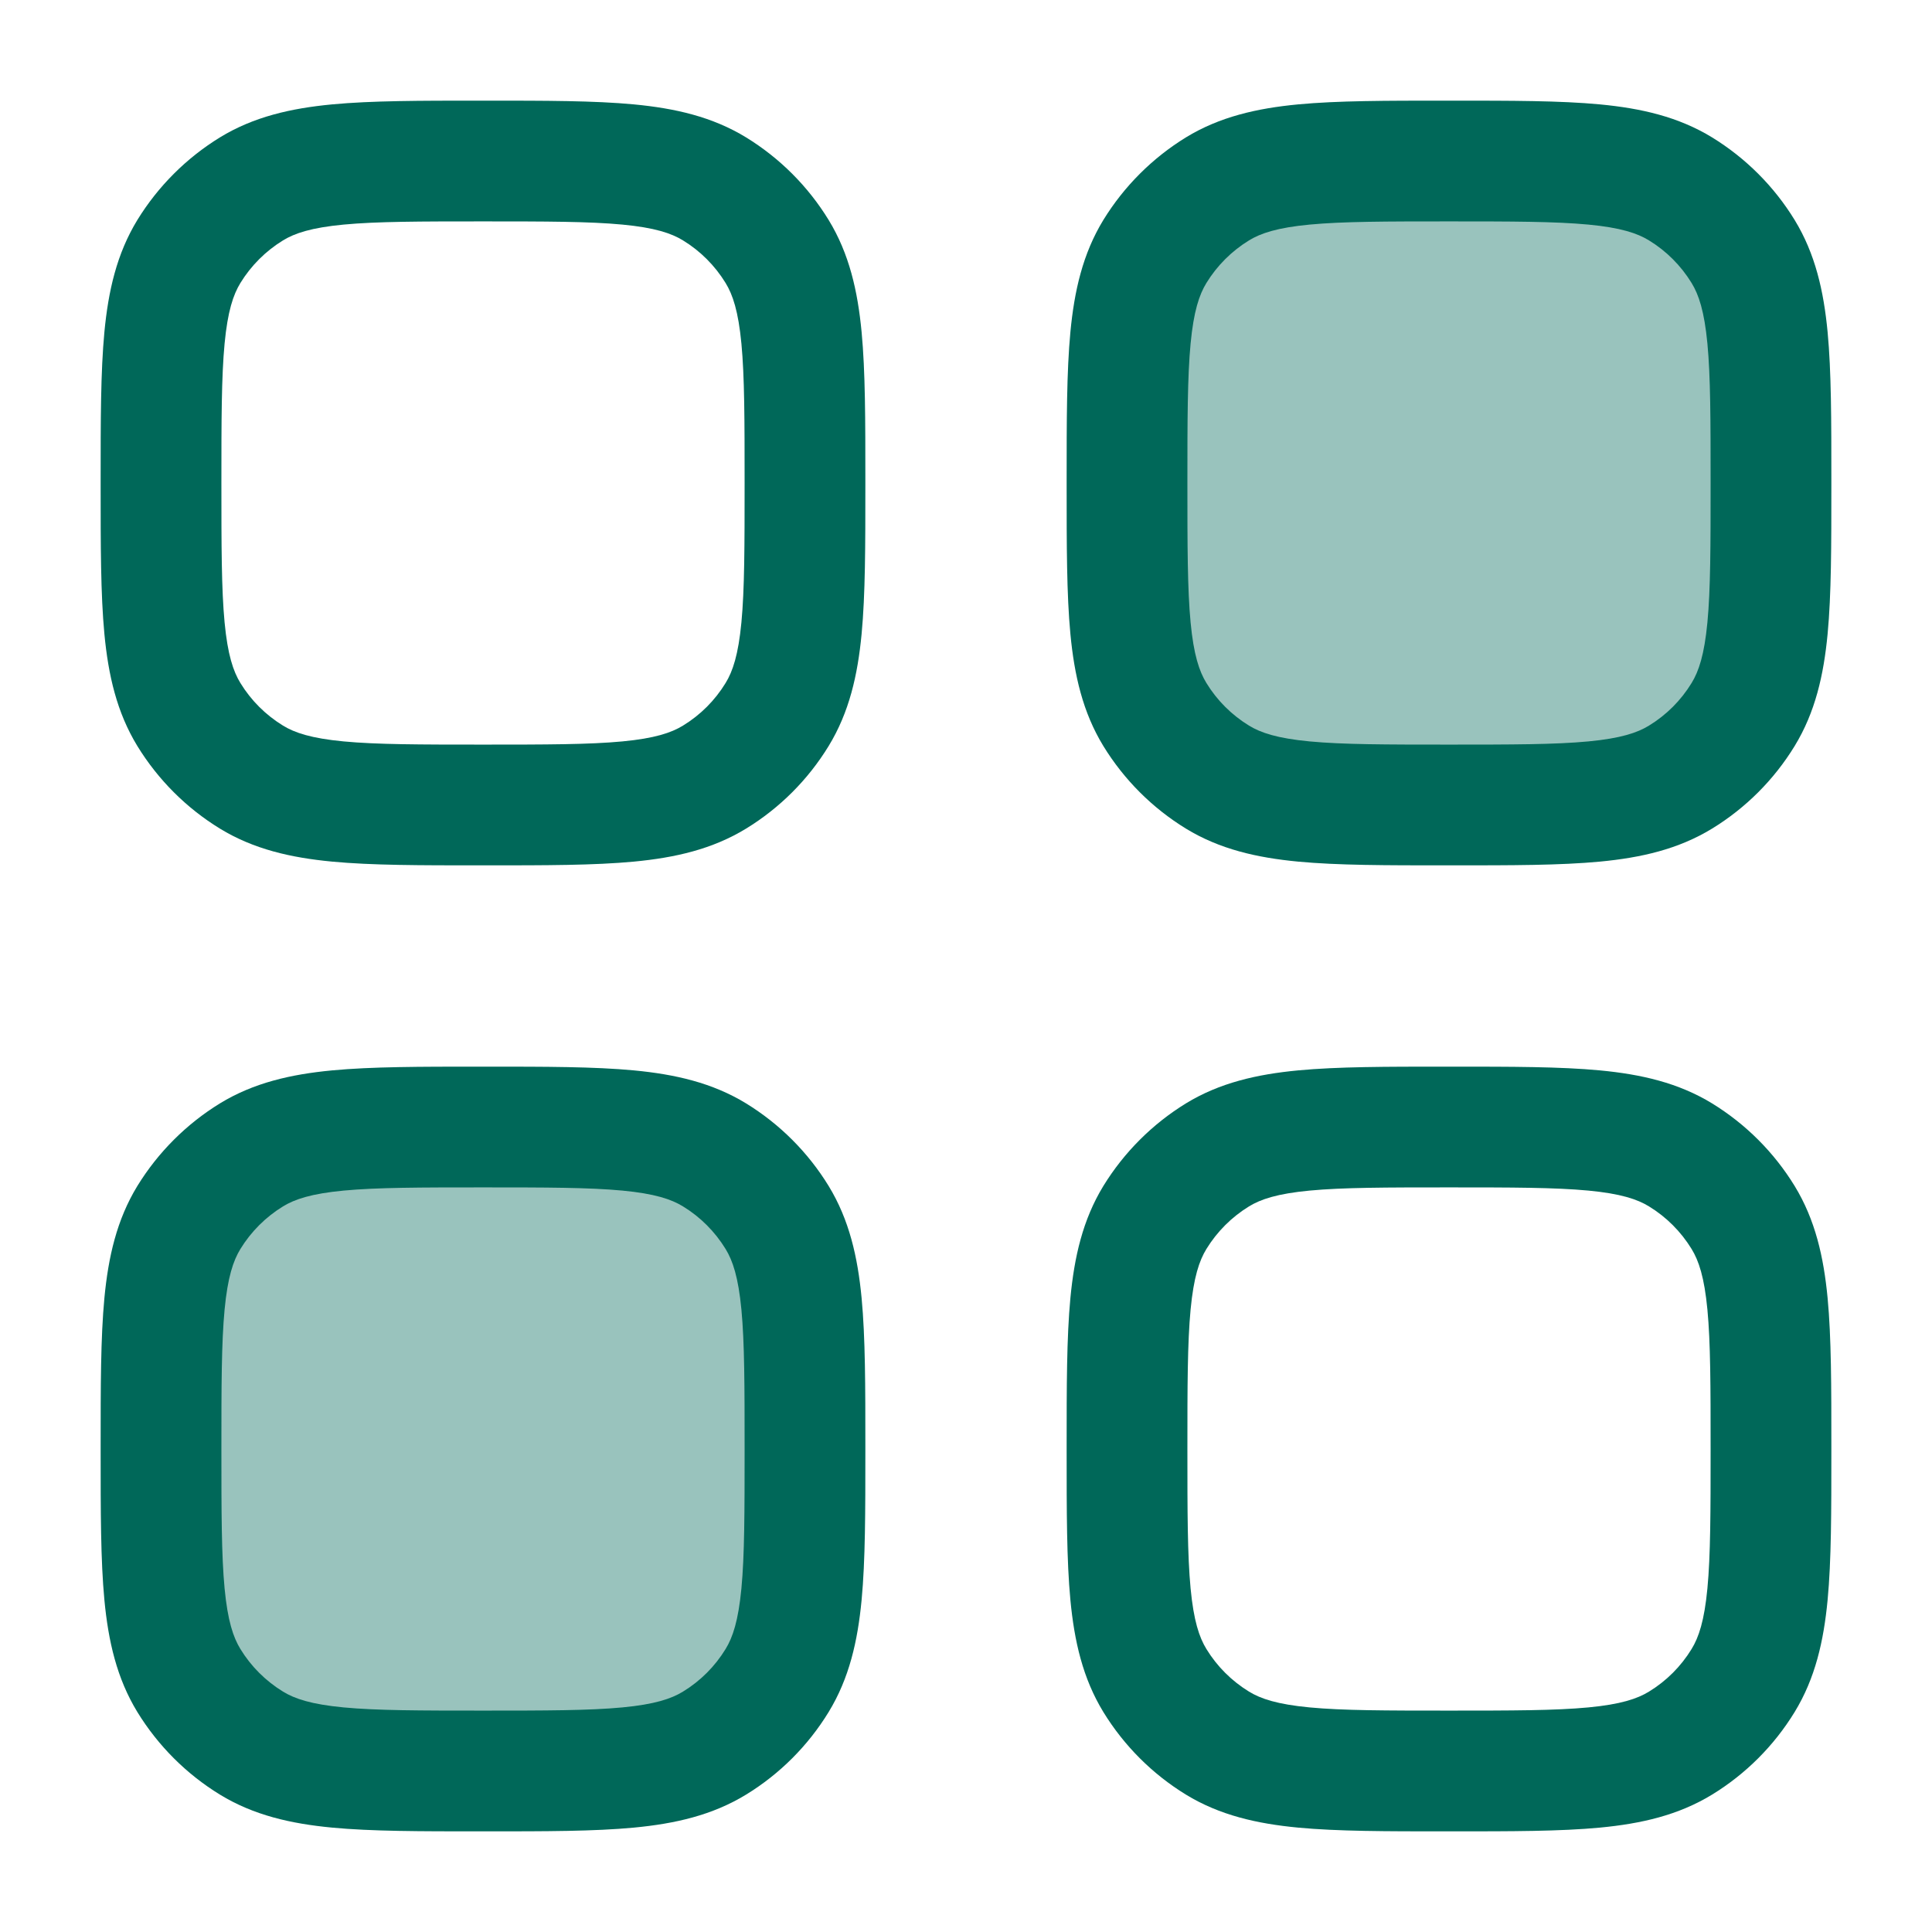 <svg width="32" height="32" viewBox="0 0 32 32" fill="none" xmlns="http://www.w3.org/2000/svg">
<g opacity="0.4">
<path d="M19.129 4.165C18.667 4.919 18.667 5.946 18.667 8C18.667 10.054 18.667 11.081 19.129 11.835C19.388 12.258 19.743 12.612 20.165 12.871C20.919 13.333 21.946 13.333 24 13.333C26.054 13.333 27.081 13.333 27.835 12.871C28.258 12.612 28.612 12.258 28.871 11.835C29.333 11.081 29.333 10.054 29.333 8C29.333 5.946 29.333 4.919 28.871 4.165C28.612 3.743 28.258 3.388 27.835 3.129C27.081 2.667 26.054 2.667 24 2.667C21.946 2.667 20.919 2.667 20.165 3.129C19.743 3.388 19.388 3.743 19.129 4.165Z" fill="#006859"/>
<path d="M3.129 20.165C2.667 20.919 2.667 21.946 2.667 24C2.667 26.054 2.667 27.081 3.129 27.835C3.388 28.258 3.743 28.612 4.165 28.871C4.919 29.333 5.946 29.333 8 29.333C10.054 29.333 11.081 29.333 11.835 28.871C12.258 28.612 12.612 28.258 12.871 27.835C13.333 27.081 13.333 26.054 13.333 24C13.333 21.946 13.333 20.919 12.871 20.165C12.612 19.743 12.258 19.388 11.835 19.129C11.081 18.667 10.054 18.667 8 18.667C5.946 18.667 4.919 18.667 4.165 19.129C3.743 19.388 3.388 19.743 3.129 20.165Z" fill="#006859"/>
</g>
<path fill-rule="evenodd" clip-rule="evenodd" d="M24.049 1.667H23.951C22.966 1.667 22.156 1.667 21.5 1.729C20.82 1.794 20.203 1.933 19.642 2.276C19.086 2.618 18.618 3.086 18.276 3.642C17.933 4.203 17.794 4.819 17.729 5.5C17.667 6.156 17.667 6.966 17.667 7.951V8.049C17.667 9.034 17.667 9.844 17.729 10.5C17.794 11.181 17.933 11.797 18.276 12.358C18.618 12.915 19.086 13.383 19.642 13.724C20.203 14.067 20.82 14.206 21.5 14.271C22.156 14.333 22.966 14.333 23.951 14.333H24.049C25.034 14.333 25.844 14.333 26.5 14.271C27.181 14.206 27.797 14.067 28.358 13.724C28.915 13.383 29.383 12.915 29.724 12.358C30.067 11.797 30.206 11.181 30.271 10.5C30.333 9.844 30.333 9.034 30.333 8.049V7.951C30.333 6.966 30.333 6.156 30.271 5.5C30.206 4.819 30.067 4.203 29.724 3.642C29.383 3.086 28.915 2.618 28.358 2.276C27.797 1.933 27.181 1.794 26.5 1.729C25.844 1.667 25.034 1.667 24.049 1.667ZM20.687 3.982C20.881 3.863 21.155 3.771 21.69 3.72C22.239 3.668 22.954 3.667 24 3.667C25.046 3.667 25.761 3.668 26.31 3.72C26.845 3.771 27.119 3.863 27.313 3.982C27.601 4.158 27.842 4.4 28.018 4.687C28.137 4.881 28.229 5.155 28.28 5.69C28.332 6.239 28.333 6.954 28.333 8C28.333 9.046 28.332 9.761 28.28 10.31C28.229 10.845 28.137 11.119 28.018 11.313C27.842 11.601 27.601 11.842 27.313 12.018C27.119 12.137 26.845 12.229 26.31 12.28C25.761 12.332 25.046 12.333 24 12.333C22.954 12.333 22.239 12.332 21.69 12.28C21.155 12.229 20.881 12.137 20.687 12.018C20.4 11.842 20.158 11.601 19.982 11.313C19.863 11.119 19.771 10.845 19.72 10.31C19.668 9.761 19.667 9.046 19.667 8C19.667 6.954 19.668 6.239 19.72 5.69C19.771 5.155 19.863 4.881 19.982 4.687C20.158 4.4 20.4 4.158 20.687 3.982Z" fill="#006859"/>
<path fill-rule="evenodd" clip-rule="evenodd" d="M7.951 1.667H8.049C9.034 1.667 9.844 1.667 10.5 1.729C11.181 1.794 11.797 1.933 12.358 2.276C12.915 2.618 13.383 3.086 13.724 3.642C14.067 4.203 14.206 4.819 14.271 5.5C14.333 6.156 14.333 6.966 14.333 7.951V8.049C14.333 9.034 14.333 9.844 14.271 10.5C14.206 11.181 14.067 11.797 13.724 12.358C13.383 12.915 12.915 13.383 12.358 13.724C11.797 14.067 11.181 14.206 10.5 14.271C9.844 14.333 9.034 14.333 8.049 14.333H7.951C6.966 14.333 6.156 14.333 5.5 14.271C4.819 14.206 4.203 14.067 3.642 13.724C3.086 13.383 2.618 12.915 2.276 12.358C1.933 11.797 1.794 11.181 1.729 10.5C1.667 9.844 1.667 9.034 1.667 8.049V7.951C1.667 6.966 1.667 6.156 1.729 5.5C1.794 4.819 1.933 4.203 2.276 3.642C2.618 3.086 3.086 2.618 3.642 2.276C4.203 1.933 4.819 1.794 5.5 1.729C6.156 1.667 6.966 1.667 7.951 1.667ZM5.69 3.72C5.155 3.771 4.881 3.863 4.687 3.982C4.4 4.158 4.158 4.4 3.982 4.687C3.863 4.881 3.771 5.155 3.72 5.69C3.668 6.239 3.667 6.954 3.667 8C3.667 9.046 3.668 9.761 3.72 10.31C3.771 10.845 3.863 11.119 3.982 11.313C4.158 11.601 4.4 11.842 4.687 12.018C4.881 12.137 5.155 12.229 5.69 12.28C6.239 12.332 6.954 12.333 8 12.333C9.046 12.333 9.761 12.332 10.31 12.28C10.845 12.229 11.119 12.137 11.313 12.018C11.601 11.842 11.842 11.601 12.018 11.313C12.137 11.119 12.229 10.845 12.28 10.31C12.332 9.761 12.333 9.046 12.333 8C12.333 6.954 12.332 6.239 12.28 5.69C12.229 5.155 12.137 4.881 12.018 4.687C11.842 4.4 11.601 4.158 11.313 3.982C11.119 3.863 10.845 3.771 10.31 3.72C9.761 3.668 9.046 3.667 8 3.667C6.954 3.667 6.239 3.668 5.69 3.72Z" fill="#006859"/>
<path fill-rule="evenodd" clip-rule="evenodd" d="M7.951 17.667C6.966 17.667 6.156 17.667 5.5 17.729C4.819 17.794 4.203 17.933 3.642 18.276C3.086 18.618 2.618 19.086 2.276 19.642C1.933 20.203 1.794 20.82 1.729 21.5C1.667 22.156 1.667 22.966 1.667 23.951V24.049C1.667 25.034 1.667 25.844 1.729 26.5C1.794 27.181 1.933 27.797 2.276 28.358C2.618 28.915 3.086 29.383 3.642 29.724C4.203 30.067 4.819 30.206 5.5 30.271C6.156 30.333 6.966 30.333 7.951 30.333H8.049C9.034 30.333 9.844 30.333 10.5 30.271C11.181 30.206 11.797 30.067 12.358 29.724C12.915 29.383 13.383 28.915 13.724 28.358C14.067 27.797 14.206 27.181 14.271 26.5C14.333 25.844 14.333 25.034 14.333 24.049V23.951C14.333 22.966 14.333 22.156 14.271 21.5C14.206 20.82 14.067 20.203 13.724 19.642C13.383 19.086 12.915 18.618 12.358 18.276C11.797 17.933 11.181 17.794 10.5 17.729C9.844 17.667 9.034 17.667 8.049 17.667H7.951ZM4.687 19.982C4.881 19.863 5.155 19.771 5.69 19.72C6.239 19.668 6.954 19.667 8 19.667C9.046 19.667 9.761 19.668 10.31 19.72C10.845 19.771 11.119 19.863 11.313 19.982C11.601 20.158 11.842 20.4 12.018 20.687C12.137 20.881 12.229 21.155 12.28 21.69C12.332 22.239 12.333 22.954 12.333 24C12.333 25.046 12.332 25.761 12.28 26.31C12.229 26.845 12.137 27.119 12.018 27.313C11.842 27.601 11.601 27.842 11.313 28.018C11.119 28.137 10.845 28.229 10.31 28.28C9.761 28.332 9.046 28.333 8 28.333C6.954 28.333 6.239 28.332 5.69 28.28C5.155 28.229 4.881 28.137 4.687 28.018C4.4 27.842 4.158 27.601 3.982 27.313C3.863 27.119 3.771 26.845 3.72 26.31C3.668 25.761 3.667 25.046 3.667 24C3.667 22.954 3.668 22.239 3.72 21.69C3.771 21.155 3.863 20.881 3.982 20.687C4.158 20.4 4.4 20.158 4.687 19.982Z" fill="#006859"/>
<path fill-rule="evenodd" clip-rule="evenodd" d="M26.5 17.729C25.844 17.667 25.034 17.667 24.049 17.667H23.951C22.966 17.667 22.156 17.667 21.5 17.729C20.82 17.794 20.203 17.933 19.642 18.276C19.086 18.618 18.618 19.086 18.276 19.642C17.933 20.203 17.794 20.82 17.729 21.5C17.667 22.156 17.667 22.966 17.667 23.951V24.049C17.667 25.034 17.667 25.844 17.729 26.5C17.794 27.181 17.933 27.797 18.276 28.358C18.618 28.915 19.086 29.383 19.642 29.724C20.203 30.067 20.82 30.206 21.5 30.271C22.156 30.333 22.966 30.333 23.951 30.333H24.049C25.034 30.333 25.844 30.333 26.5 30.271C27.181 30.206 27.797 30.067 28.358 29.724C28.915 29.383 29.383 28.915 29.724 28.358C30.067 27.797 30.206 27.181 30.271 26.5C30.333 25.844 30.333 25.034 30.333 24.049V23.951C30.333 22.966 30.333 22.156 30.271 21.5C30.206 20.82 30.067 20.203 29.724 19.642C29.383 19.086 28.915 18.618 28.358 18.276C27.797 17.933 27.181 17.794 26.5 17.729ZM20.687 19.982C20.881 19.863 21.155 19.771 21.69 19.72C22.239 19.668 22.954 19.667 24 19.667C25.046 19.667 25.761 19.668 26.31 19.72C26.845 19.771 27.119 19.863 27.313 19.982C27.601 20.158 27.842 20.4 28.018 20.687C28.137 20.881 28.229 21.155 28.28 21.69C28.332 22.239 28.333 22.954 28.333 24C28.333 25.046 28.332 25.761 28.28 26.31C28.229 26.845 28.137 27.119 28.018 27.313C27.842 27.601 27.601 27.842 27.313 28.018C27.119 28.137 26.845 28.229 26.31 28.28C25.761 28.332 25.046 28.333 24 28.333C22.954 28.333 22.239 28.332 21.69 28.28C21.155 28.229 20.881 28.137 20.687 28.018C20.4 27.842 20.158 27.601 19.982 27.313C19.863 27.119 19.771 26.845 19.72 26.31C19.668 25.761 19.667 25.046 19.667 24C19.667 22.954 19.668 22.239 19.72 21.69C19.771 21.155 19.863 20.881 19.982 20.687C20.158 20.4 20.4 20.158 20.687 19.982Z" fill="#006859"/>
</svg>
